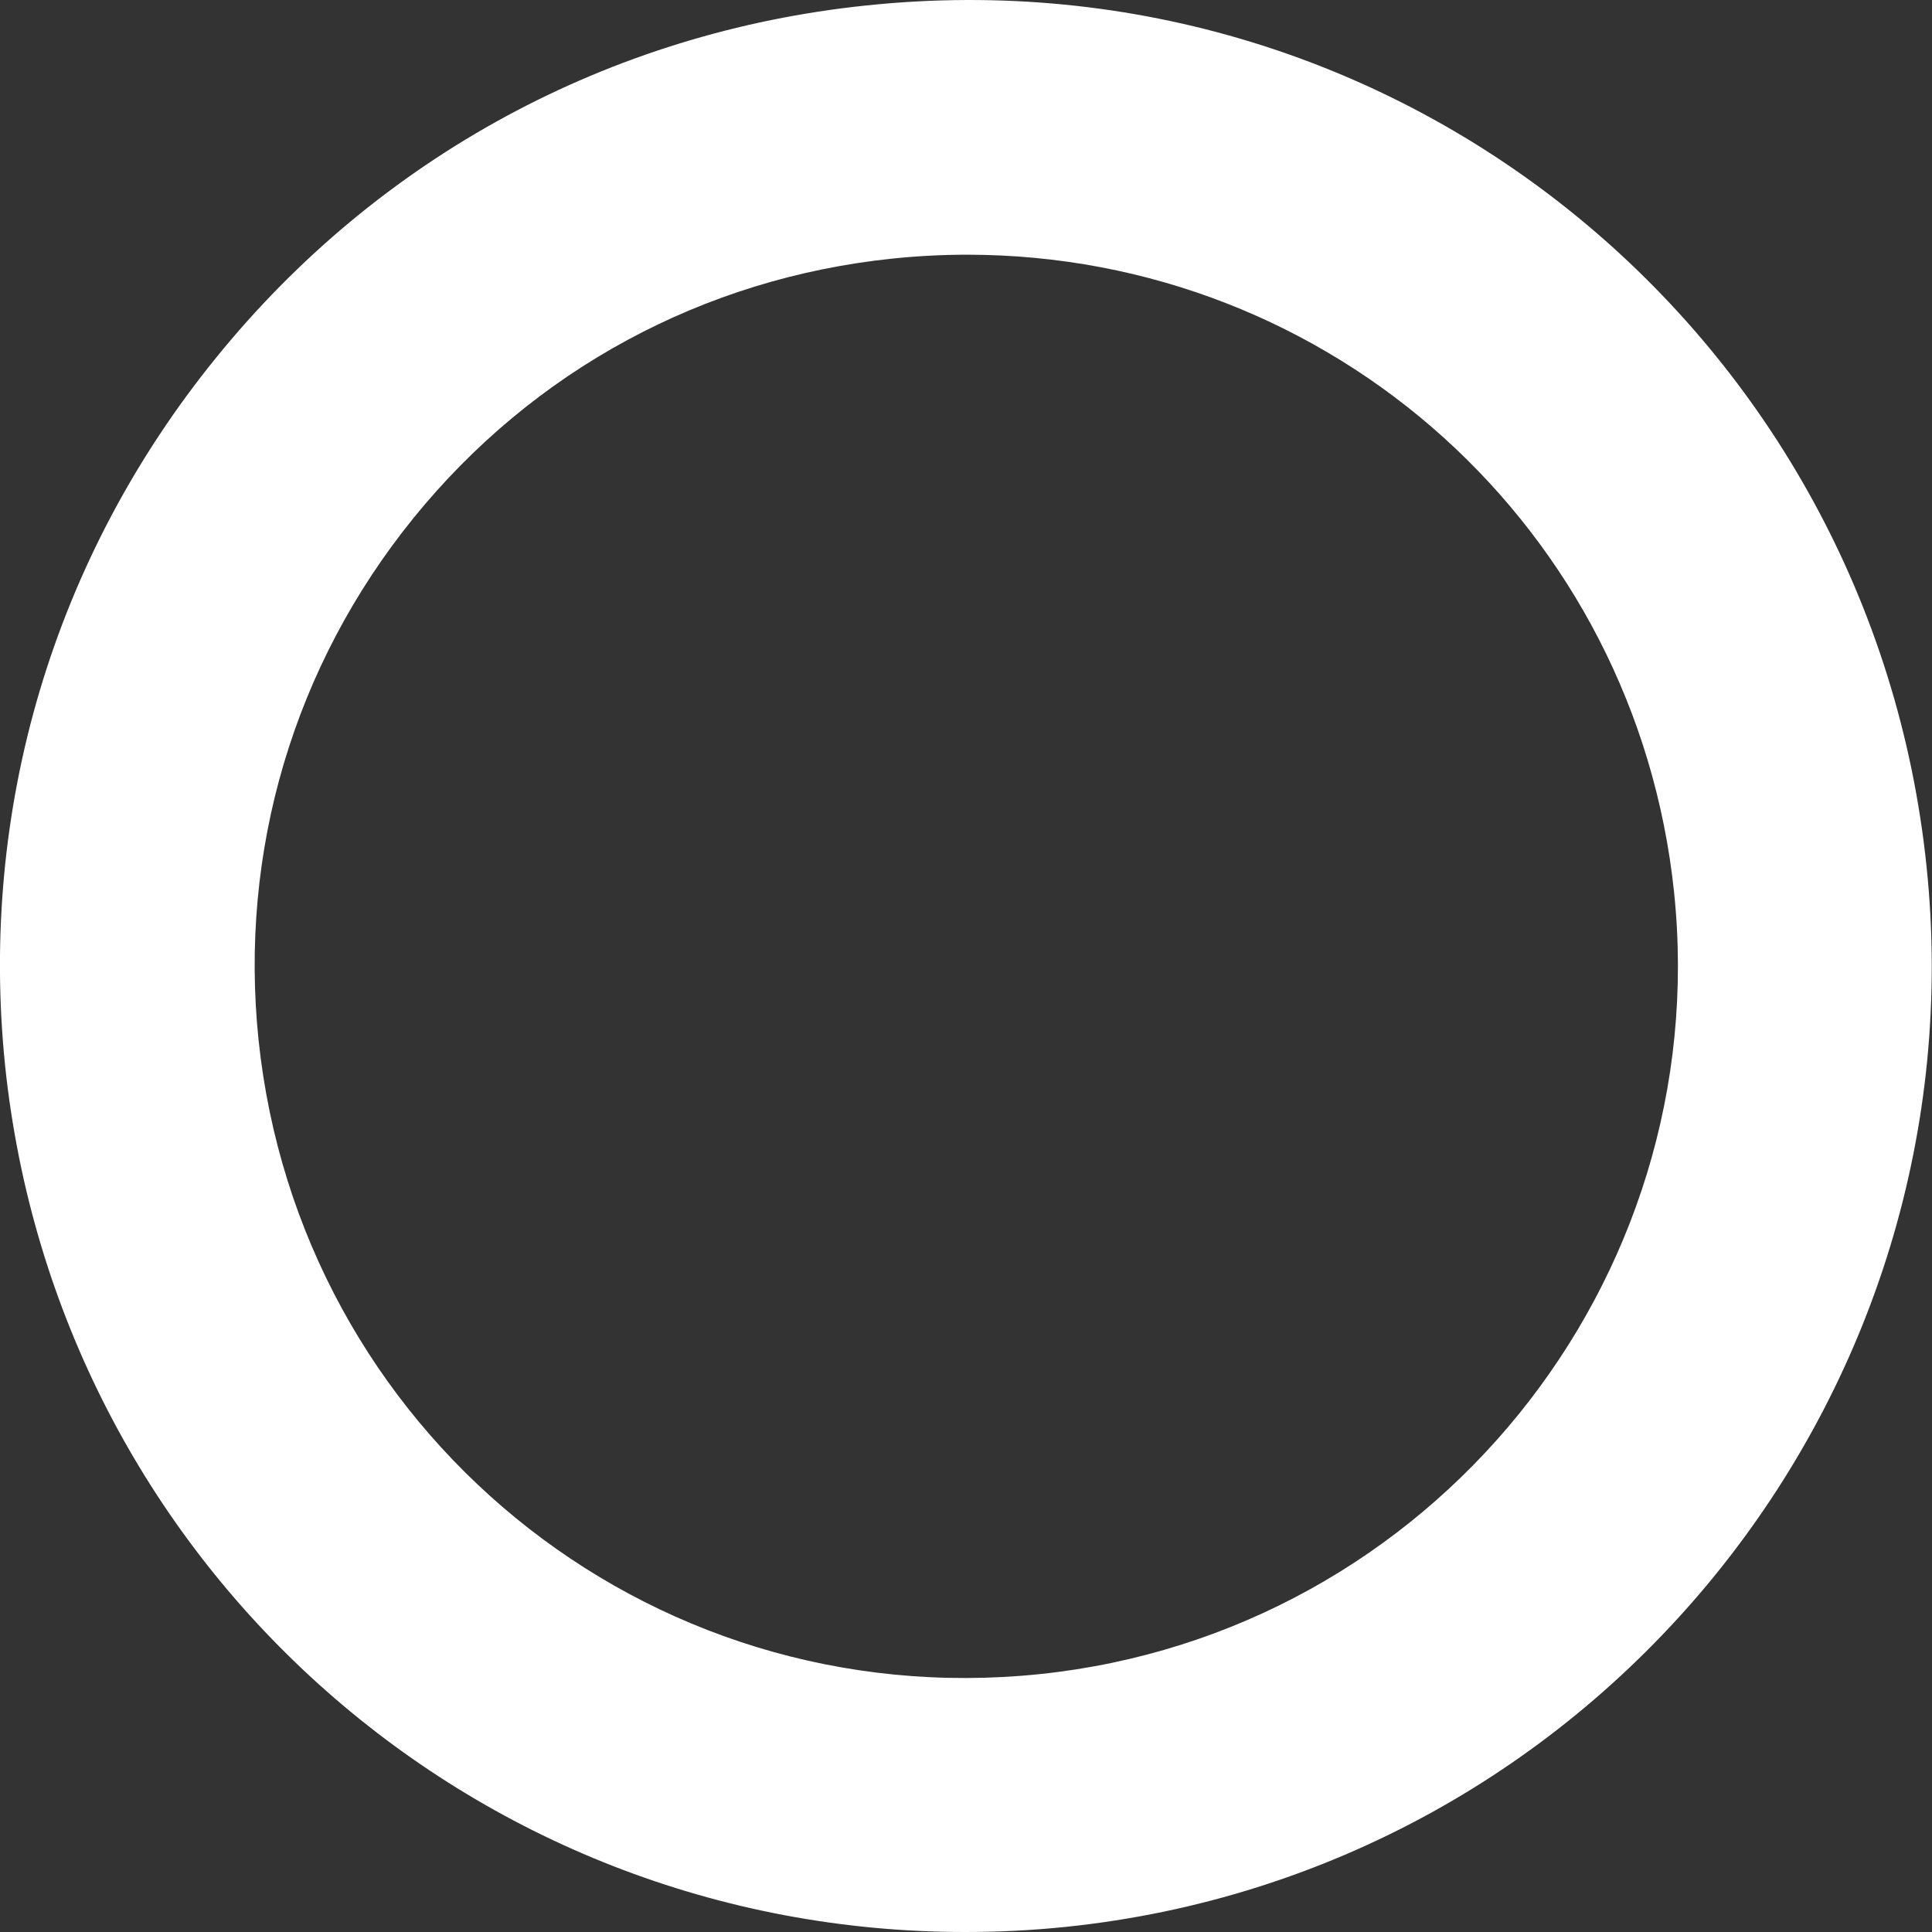 <svg width="6" height="6" viewBox="0 0 6 6" fill="none" xmlns="http://www.w3.org/2000/svg">
<rect x="0" y="0" width="6" height="6" fill="#333333" stroke="none"/>
<path d="M2.69 0.017C1.893 0.1 1.176 0.488 0.671 1.111C0.166 1.733 -0.066 2.514 0.016 3.311C0.177 4.844 1.458 6 2.997 6C3.101 6 3.205 5.995 3.311 5.984C4.956 5.813 6.154 4.335 5.983 2.69C5.813 1.054 4.361 -0.159 2.69 0.017ZM3.23 5.199C1.999 5.327 0.929 4.436 0.803 3.23C0.742 2.643 0.913 2.067 1.284 1.609C1.656 1.15 2.184 0.864 2.772 0.803C2.85 0.795 2.927 0.791 3.003 0.791C4.138 0.791 5.081 1.643 5.199 2.771C5.325 3.984 4.442 5.072 3.23 5.199Z" fill="white"/>
</svg>
